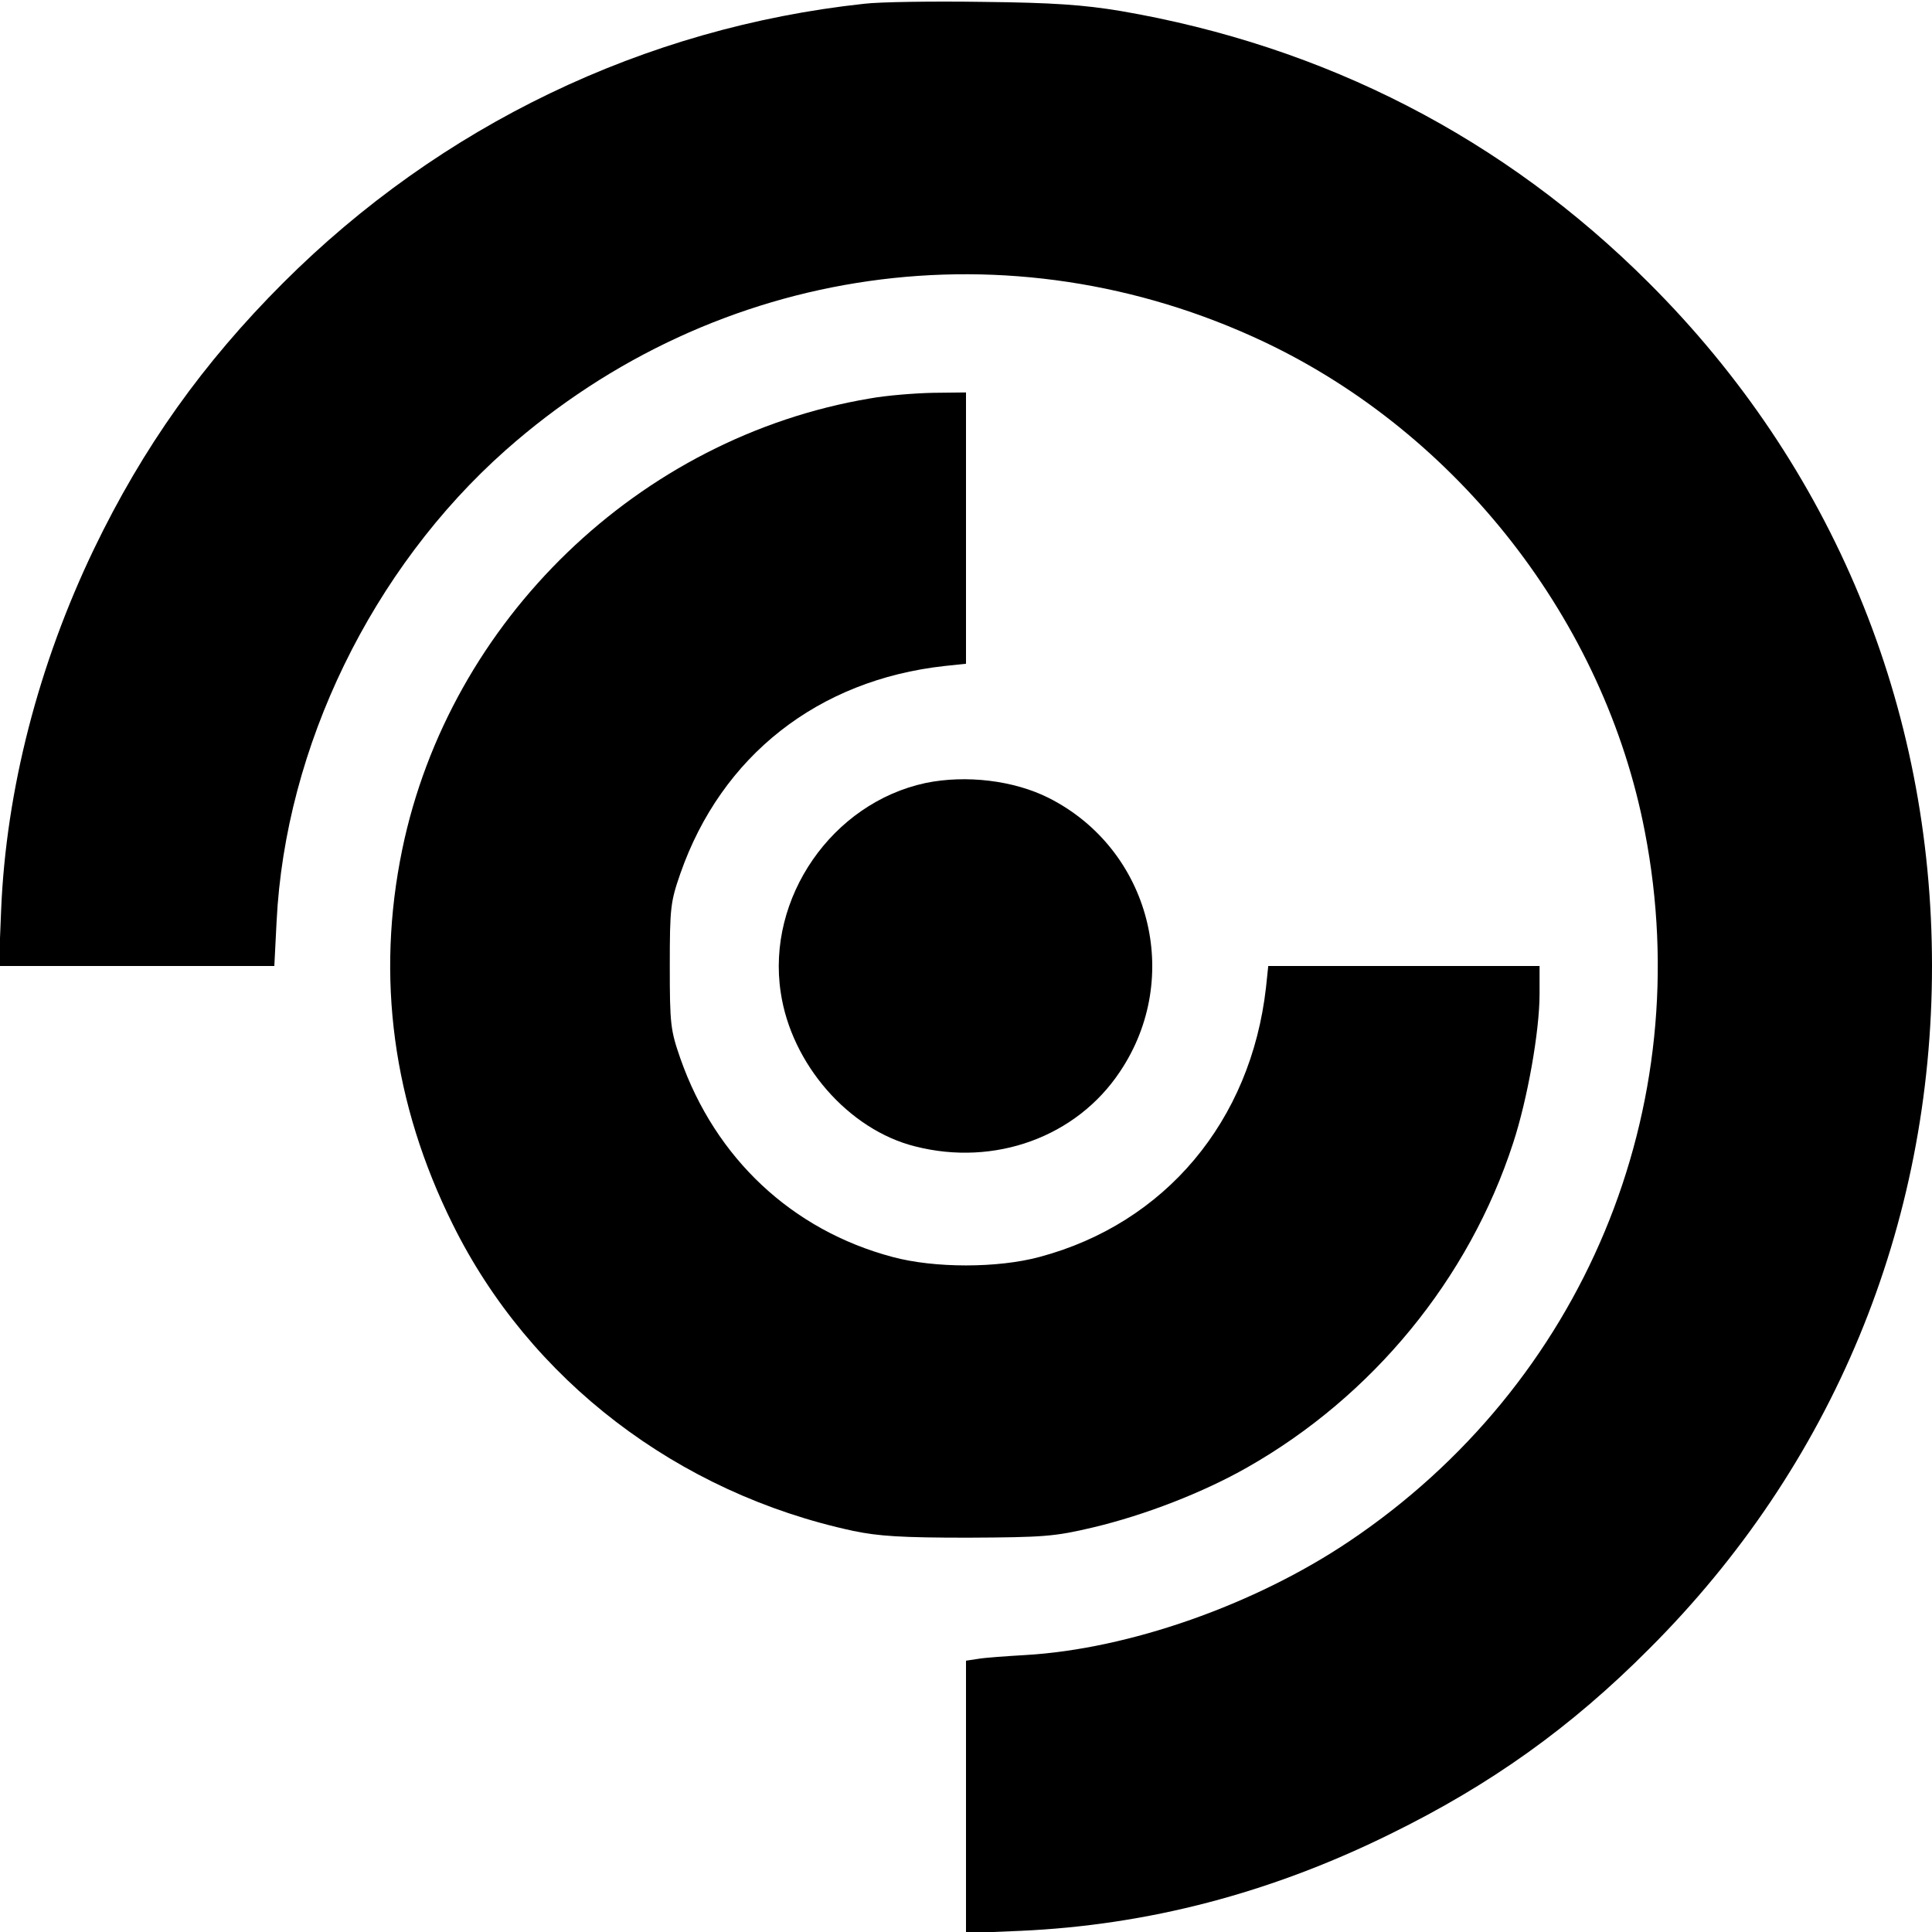 <?xml version="1.0" standalone="no"?>
<!DOCTYPE svg PUBLIC "-//W3C//DTD SVG 20010904//EN"
 "http://www.w3.org/TR/2001/REC-SVG-20010904/DTD/svg10.dtd">
<svg version="1.0" xmlns="http://www.w3.org/2000/svg"
 width="512pt" height="512pt" viewBox="0 0 512 512"
 preserveAspectRatio="xMidYMid meet">
<g transform="translate(0,512) scale(0.1,-0.1)"
fill="#000000" stroke="none">
<path d="M2290 5110 c-583 -63 -1123 -323 -1540 -740 -212 -212 -371 -435
-501 -705 -147 -306 -233 -639 -246 -957 l-6 -148 365 0 365 0 6 118 c23 463
253 935 607 1249 558 494 1337 605 2010 287 515 -244 902 -741 1009 -1298 142
-733 -164 -1465 -784 -1881 -250 -168 -583 -285 -857 -301 -51 -3 -108 -7
-125 -10 l-33 -5 0 -361 0 -361 143 6 c339 15 664 100 982 257 265 130 478
282 685 490 487 486 750 1122 750 1810 0 688 -263 1324 -750 1810 -384 384
-858 628 -1401 721 -97 16 -177 22 -364 24 -132 2 -274 0 -315 -5z"/>
<path d="M2305 4064 c-611 -103 -1113 -587 -1239 -1195 -70 -339 -25 -674 134
-994 204 -412 596 -712 1061 -812 67 -14 128 -18 304 -18 202 1 229 3 331 27
139 33 293 93 409 159 333 189 588 500 705 860 38 116 70 296 70 395 l0 74
-359 0 -360 0 -6 -57 c-40 -354 -267 -625 -600 -714 -111 -30 -279 -30 -390 0
-266 71 -469 261 -562 526 -26 75 -28 90 -28 245 0 155 2 170 28 245 109 312
365 513 700 550 l57 6 0 360 0 359 -87 -1 c-49 -1 -124 -7 -168 -15z"/>
<path d="M2453 3045 c-248 -53 -422 -305 -384 -555 28 -190 180 -364 356 -408
211 -54 428 25 543 198 168 250 80 589 -188 725 -93 47 -220 62 -327 40z"/>
</g>
</svg>
